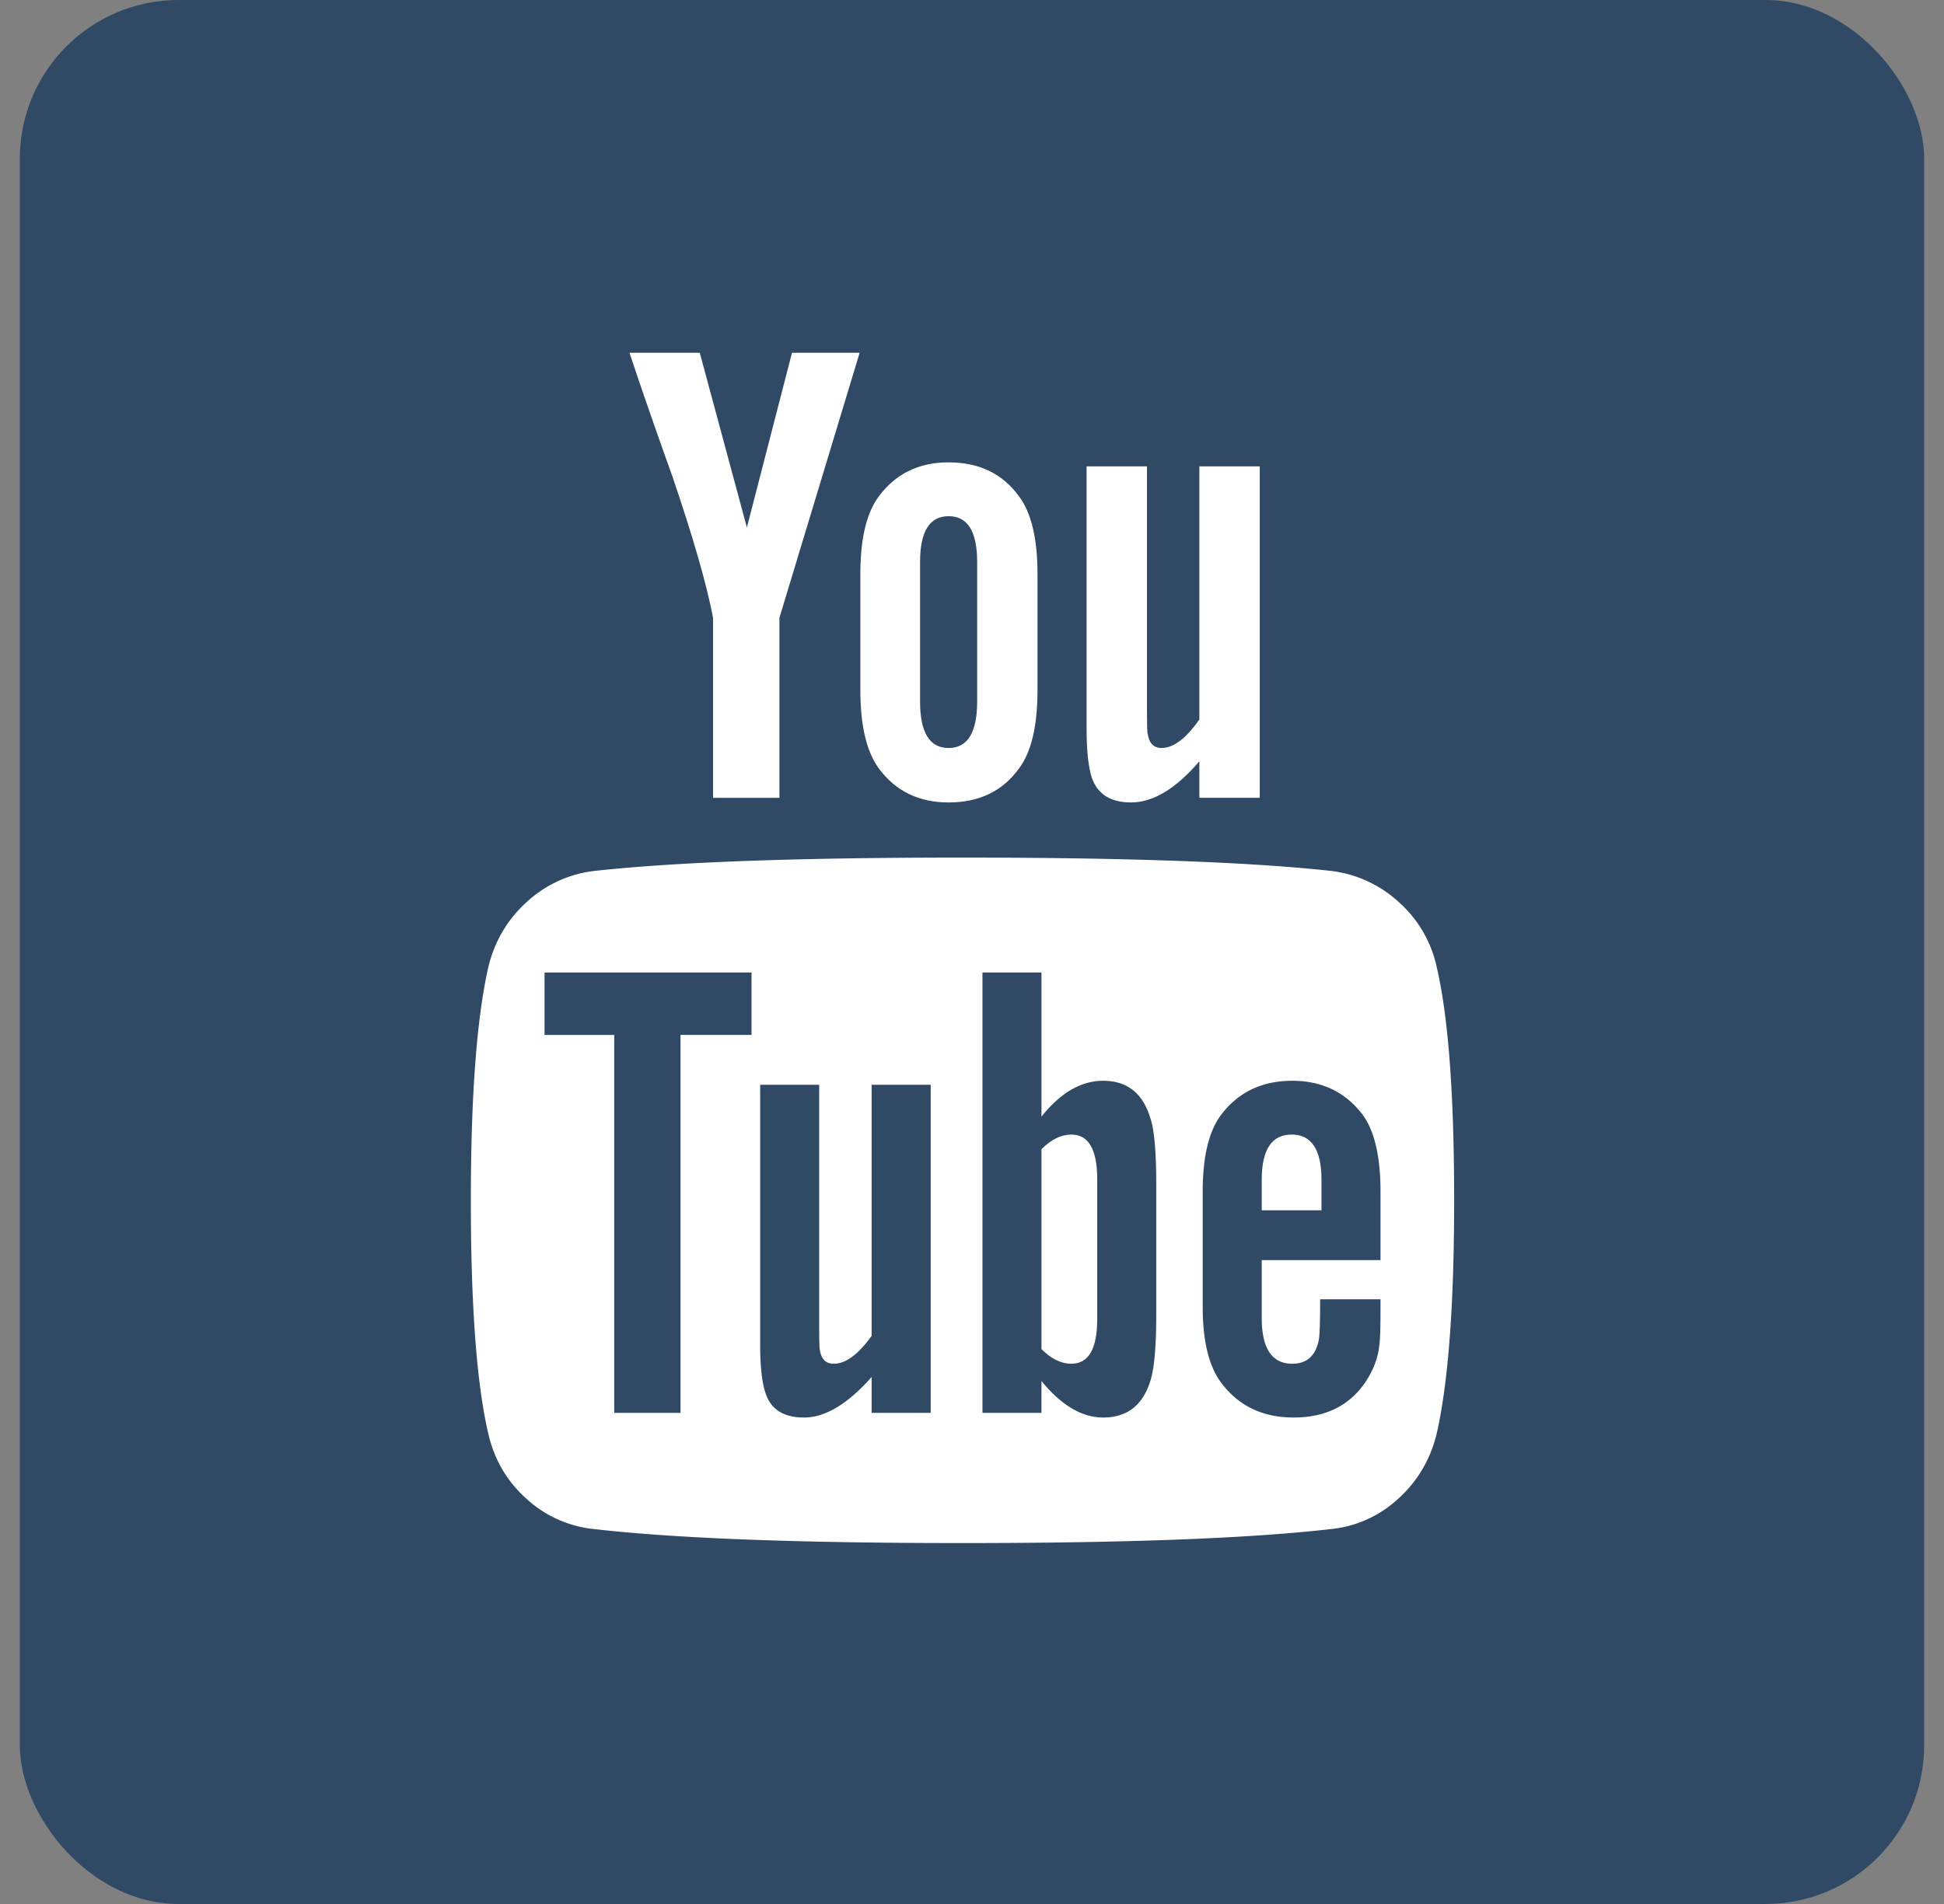<svg width="49" height="48" viewBox="0 0 49 48" xmlns="http://www.w3.org/2000/svg">
    <rect x="0" y="0" width="49" height="48" fill="#808080" stroke="none"/>
    <g transform="translate(.5)" fill="none" fill-rule="evenodd">
        <rect fill="#304965" width="48" height="48" rx="4"/>
        <g fill="#FFF">
            <path d="M35.718 24.4a3.055 3.055 0 0 0-.96-1.658 3.06 3.06 0 0 0-1.716-.787c-2.051-.224-5.144-.335-9.282-.335-4.136 0-7.224.111-9.264.335a3.03 3.03 0 0 0-1.722.787c-.492.446-.814 1-.97 1.658-.29 1.294-.436 3.248-.436 5.86 0 2.657.146 4.61.435 5.861.146.659.465 1.212.961 1.658a2.96 2.96 0 0 0 1.715.77c2.052.235 5.146.352 9.282.352s7.23-.117 9.281-.352a2.921 2.921 0 0 0 1.706-.77c.491-.446.814-1 .97-1.658.29-1.294.435-3.248.435-5.86 0-2.657-.145-4.61-.435-5.861zm-17.275 1.69h-1.79v9.528h-1.671v-9.527h-1.756v-1.574h5.217v1.574zm4.516 9.528H21.47v-.904c-.602.682-1.171 1.022-1.706 1.022-.513 0-.837-.207-.97-.62-.089-.267-.134-.675-.134-1.222v-6.547h1.488v6.095c0 .357.006.553.017.586.033.235.15.352.352.352.3 0 .618-.235.953-.703v-6.33h1.489v8.271zm5.685-2.477c0 .815-.05 1.373-.15 1.675-.19.613-.585.92-1.188.92-.535 0-1.053-.307-1.555-.92v.803h-1.487V24.517h1.487v3.634c.48-.603.998-.904 1.555-.904.603 0 .999.313 1.188.937.1.291.15.843.15 1.658v3.299zm5.653-1.373h-2.994v1.456c0 .77.257 1.156.769 1.156.368 0 .591-.2.67-.603.022-.111.033-.453.033-1.022h1.522v.218c0 .547-.012.87-.034.972-.033.3-.15.603-.35.904-.403.59-1.005.887-1.807.887-.77 0-1.372-.285-1.807-.854-.323-.413-.484-1.06-.484-1.942v-2.897c0-.882.155-1.53.468-1.943.435-.57 1.031-.853 1.789-.853.748 0 1.339.284 1.773.853.302.413.452 1.06.452 1.943v1.725z"/>
            <path d="M26.503 28.603c-.256 0-.507.123-.752.369v5.04c.245.245.496.368.752.368.435 0 .653-.374.653-1.122v-3.533c0-.748-.217-1.122-.653-1.122zM32.056 28.603c-.502 0-.753.38-.753 1.139v.77h1.506v-.77c0-.76-.252-1.14-.753-1.14zM17.473 15.575v4.538h1.673v-4.538l2.022-6.682h-1.705l-1.137 4.404-1.188-4.404h-1.772c.312.939.675 1.982 1.087 3.131.524 1.541.864 2.725 1.02 3.551zM23.41 20.23c.77 0 1.36-.284 1.773-.854.311-.413.468-1.072.468-1.976v-2.93c0-.893-.157-1.546-.468-1.96-.414-.569-1.004-.854-1.773-.854-.747 0-1.333.285-1.756.854-.312.414-.468 1.067-.468 1.96v2.93c0 .893.156 1.552.468 1.976.423.57 1.009.854 1.756.854zm-.719-6.062c0-.77.24-1.155.719-1.155.48 0 .72.384.72 1.155v3.517c0 .782-.24 1.172-.72 1.172s-.719-.39-.719-1.172v-3.517zM28.009 20.23c.557 0 1.132-.347 1.722-1.038v.92h1.522v-8.355h-1.522v6.38c-.334.48-.652.72-.953.72-.2 0-.318-.122-.351-.368-.012-.022-.017-.218-.017-.587v-6.145h-1.522v6.598c0 .57.044.988.134 1.256.145.413.474.619.987.619z"/>
        </g>
    </g>
</svg>
